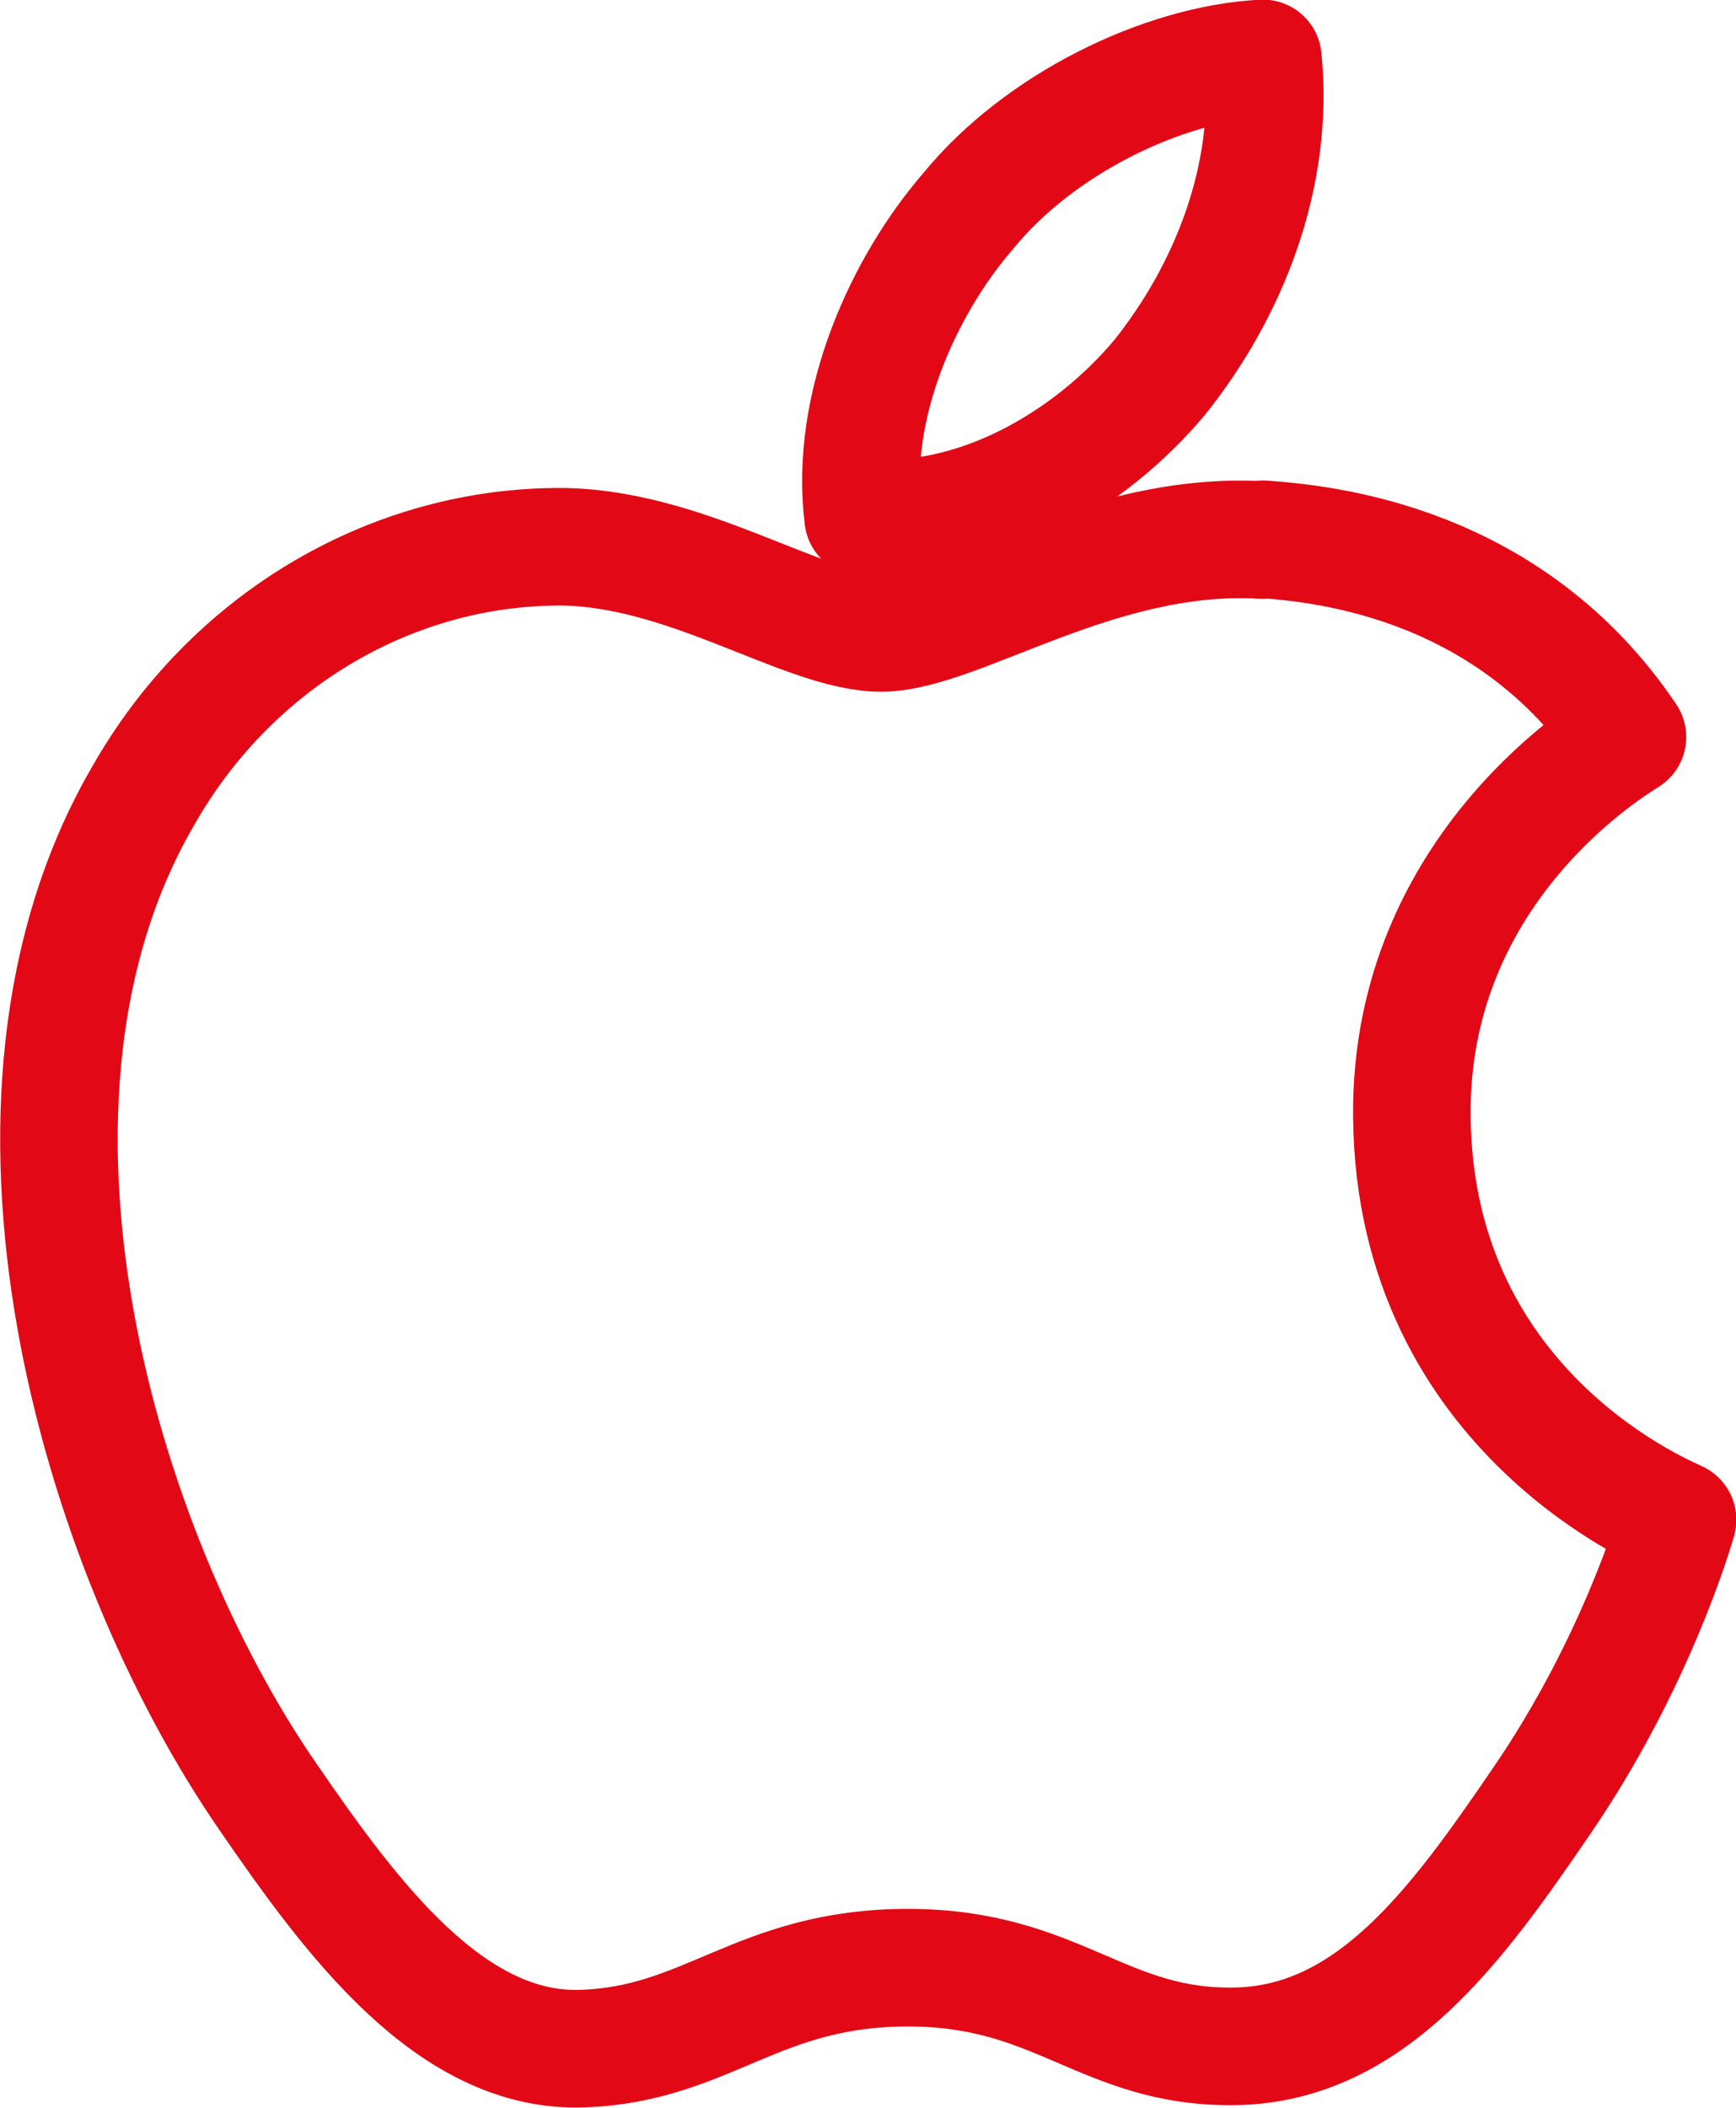 <?xml version="1.0" encoding="UTF-8"?>
<svg id="Vrstva_2" data-name="Vrstva 2" xmlns="http://www.w3.org/2000/svg" viewBox="0 0 23.19 28.14">
  <defs>
    <style>
      .cls-1 {
        fill: none;
        stroke: #e30815;
        stroke-linecap: round;
        stroke-linejoin: round;
        stroke-width: 1.57px;
      }
    </style>
  </defs>
  <g id="Vrstva_1-2" data-name="Vrstva 1">
    <g>
      <path class="cls-1" d="M15.49,5.04c-.94,1.12-2.45,2-3.96,1.87-.19-1.51.55-3.11,1.41-4.1.94-1.15,2.59-1.96,3.93-2.03.16,1.57-.46,3.11-1.38,4.26"/>
      <path class="cls-1" d="M16.86,7.21c-2.18-.13-4.06,1.24-5.09,1.24s-2.64-1.18-4.37-1.15c-2.25.03-4.34,1.3-5.49,3.33-2.36,4.06-.61,10.06,1.67,13.36,1.12,1.63,2.45,3.43,4.21,3.36,1.67-.06,2.33-1.08,4.34-1.08s2.61,1.08,4.37,1.05c1.82-.03,2.97-1.63,4.09-3.27,1.27-1.85,1.79-3.66,1.82-3.76-.03-.03-3.52-1.37-3.55-5.39-.03-3.36,2.75-4.97,2.88-5.06-1.57-2.33-4.02-2.58-4.87-2.64"/>
    </g>
  </g>
</svg>